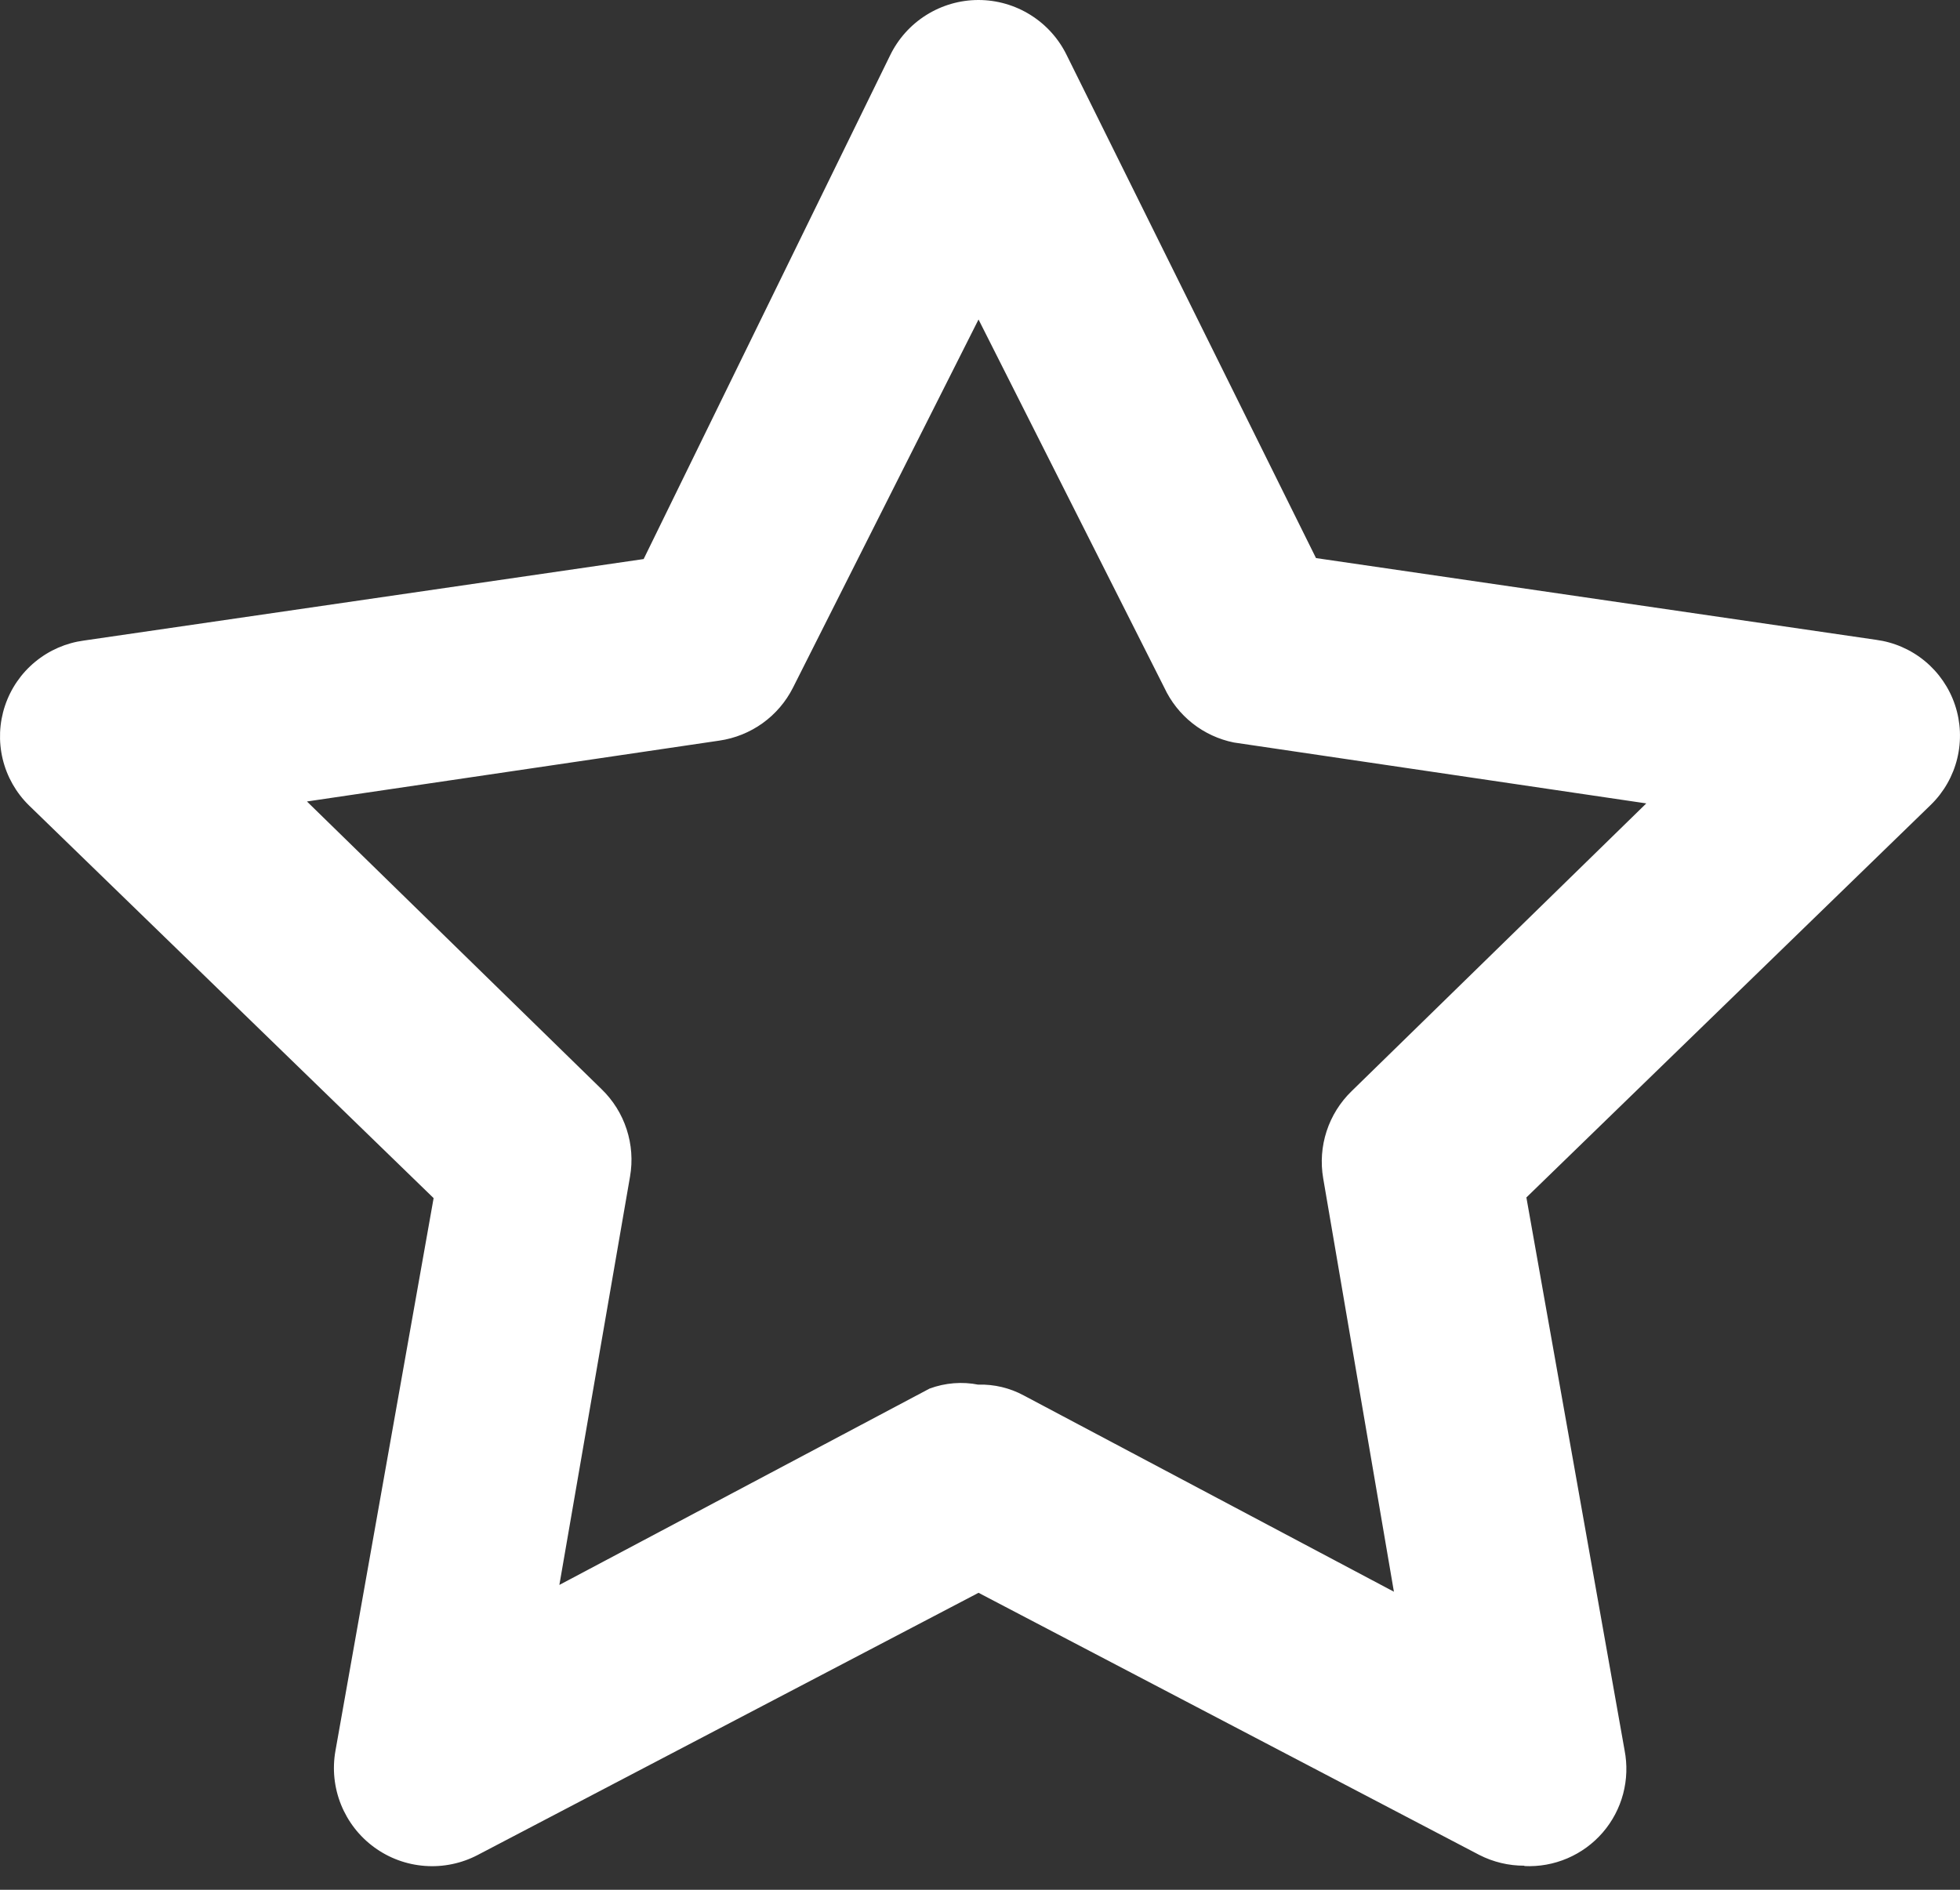 <?xml version="1.0" encoding="UTF-8"?> <svg xmlns="http://www.w3.org/2000/svg" width="56" height="54" viewBox="0 0 56 54" fill="none"><rect x="0" y="0" width="56" height="54" fill="#333333" stroke="none"/> <path d="M43.556 53.312C43.107 53.314 42.664 53.208 42.265 53.004L27.958 45.514L13.652 53.004C13.187 53.248 12.663 53.357 12.14 53.318C11.616 53.28 11.114 53.095 10.691 52.785C10.267 52.476 9.939 52.053 9.743 51.566C9.547 51.079 9.492 50.547 9.584 50.03L12.389 34.236L0.83 23.016C0.46 22.654 0.199 22.195 0.077 21.691C-0.044 21.188 -0.022 20.66 0.142 20.168C0.306 19.677 0.604 19.241 1.004 18.912C1.403 18.582 1.888 18.371 2.401 18.303L18.39 15.975L25.431 1.583C25.661 1.109 26.019 0.709 26.466 0.429C26.913 0.149 27.429 0 27.956 0C28.483 0 29 0.149 29.446 0.429C29.893 0.709 30.251 1.109 30.481 1.583L37.6 15.947L53.599 18.282C54.112 18.35 54.596 18.56 54.996 18.89C55.395 19.22 55.694 19.655 55.858 20.147C56.022 20.639 56.044 21.166 55.922 21.67C55.801 22.173 55.54 22.632 55.169 22.995L43.611 34.217L46.416 50.011C46.497 50.425 46.483 50.852 46.375 51.26C46.267 51.667 46.068 52.045 45.792 52.364C45.516 52.683 45.171 52.935 44.783 53.101C44.395 53.267 43.975 53.343 43.554 53.322L43.556 53.312ZM27.958 39.565C28.408 39.554 28.853 39.66 29.249 39.874L39.826 45.483L37.806 33.673C37.728 33.222 37.761 32.759 37.903 32.324C38.045 31.889 38.291 31.495 38.62 31.177L47.037 22.957L35.255 21.217C34.823 21.13 34.418 20.943 34.072 20.67C33.726 20.397 33.45 20.046 33.264 19.646L27.958 9.129L22.657 19.649C22.454 20.052 22.157 20.4 21.79 20.664C21.424 20.927 20.999 21.098 20.552 21.163L8.77 22.902L17.187 31.122C17.516 31.44 17.763 31.834 17.904 32.269C18.046 32.704 18.08 33.168 18.001 33.619L15.982 45.289L26.558 39.679C27.006 39.513 27.492 39.474 27.961 39.568L27.958 39.565Z" fill="white"></path> </svg> 